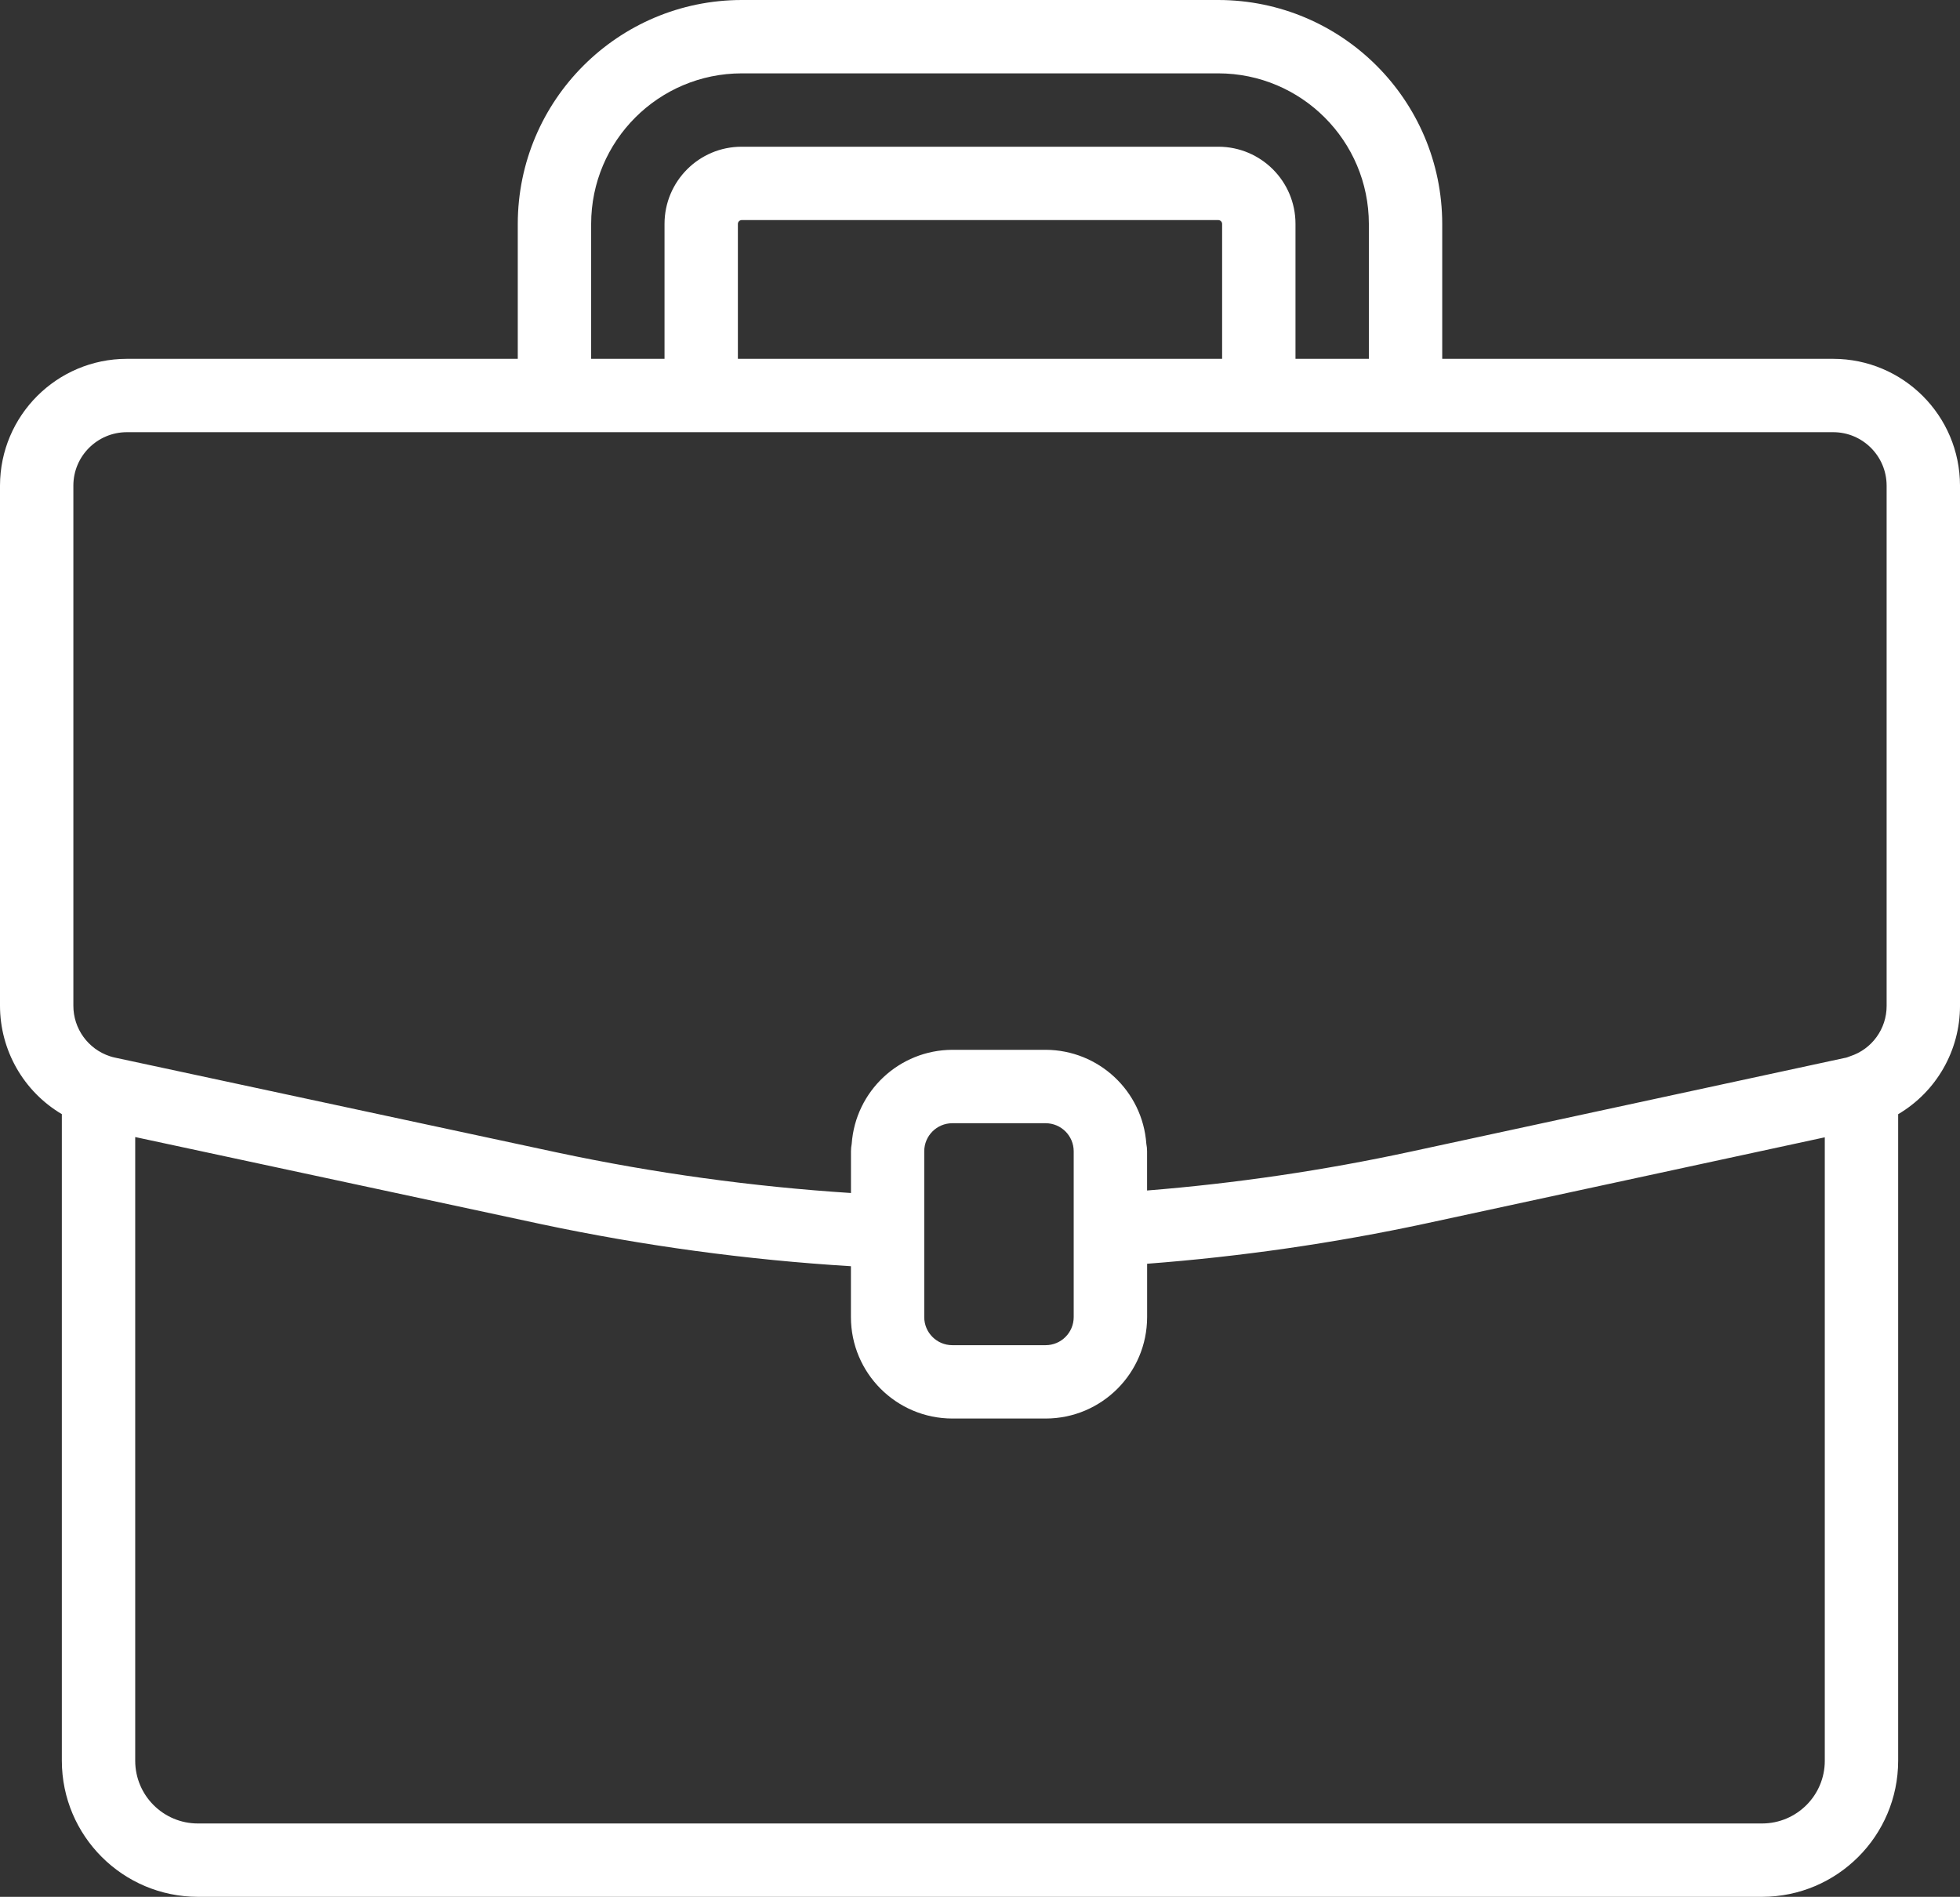 <svg xmlns="http://www.w3.org/2000/svg" id="Layer_2" data-name="Layer 2" viewBox="0 0 374 362"><rect x="0" y="0" width="374" height="362" fill="#333333" stroke="none"/><defs><style>      .cls-1 {        fill: #fff;      }    </style></defs><g id="Layer_1-2" data-name="Layer 1"><path class="cls-1" d="M349.8,68.48h-74.6v-25.76c-.03-23.58-19.14-42.69-42.72-42.72h-90.96c-23.58.03-42.69,19.14-42.72,42.72v25.76H24.2C10.84,68.5.02,79.32,0,92.68v99.24c0,8.5,4.48,16.38,11.8,20.71v123.41c.02,14.33,11.63,25.94,25.96,25.96h298.48c14.33-.02,25.94-11.63,25.96-25.96v-123.4c7.32-4.32,11.8-12.18,11.8-20.68v-99.28c-.02-13.36-10.84-24.18-24.2-24.2h0ZM112.8,42.72c.02-15.85,12.87-28.7,28.72-28.72h90.96c15.85.02,28.7,12.87,28.72,28.72v25.76h-14v-25.76c0-8.13-6.59-14.71-14.72-14.72h-90.96c-8.13,0-14.71,6.59-14.72,14.72v25.76h-14v-25.76ZM233.2,42.72v25.76h-92.4v-25.76c.01-.39.33-.71.72-.72h90.96c.39.01.71.33.72.72ZM348.2,336.04c0,6.6-5.36,11.95-11.96,11.96H37.76c-6.6,0-11.95-5.36-11.96-11.96v-119.04l77.6,16.65c19.43,4.11,39.14,6.79,58.97,8v9.71c.01,10.69,8.67,19.35,19.36,19.36h17.8c10.69-.01,19.35-8.67,19.36-19.36v-10.18c17.9-1.36,35.69-3.93,53.24-7.7l76.07-16.43v118.98ZM176.36,251.36v-31.64c0-2.96,2.4-5.36,5.36-5.36h17.8c2.96,0,5.36,2.4,5.36,5.36v31.64c0,2.96-2.4,5.36-5.36,5.36h-17.8c-2.96,0-5.36-2.4-5.36-5.36h0ZM360,191.96c.01,4.38-2.8,8.27-6.97,9.62-.2.06-.4.14-.59.22-.16.05-.32.09-.48.11l-82.8,17.88c-16.58,3.58-33.37,6.05-50.28,7.41v-7.49c0-.48-.05-.95-.14-1.42-.72-10.08-9.09-17.9-19.2-17.94h-17.82c-10.11.04-18.48,7.86-19.2,17.94-.09.47-.14.94-.14,1.42v7.97c-18.85-1.22-37.58-3.8-56.05-7.73l-84.39-18.11c-.33-.07-.65-.15-.96-.26-4.18-1.37-6.99-5.27-6.98-9.66v-99.24c0-5.63,4.57-10.19,10.2-10.2h325.6c5.63,0,10.19,4.57,10.2,10.2v99.28Z"></path></g></svg>